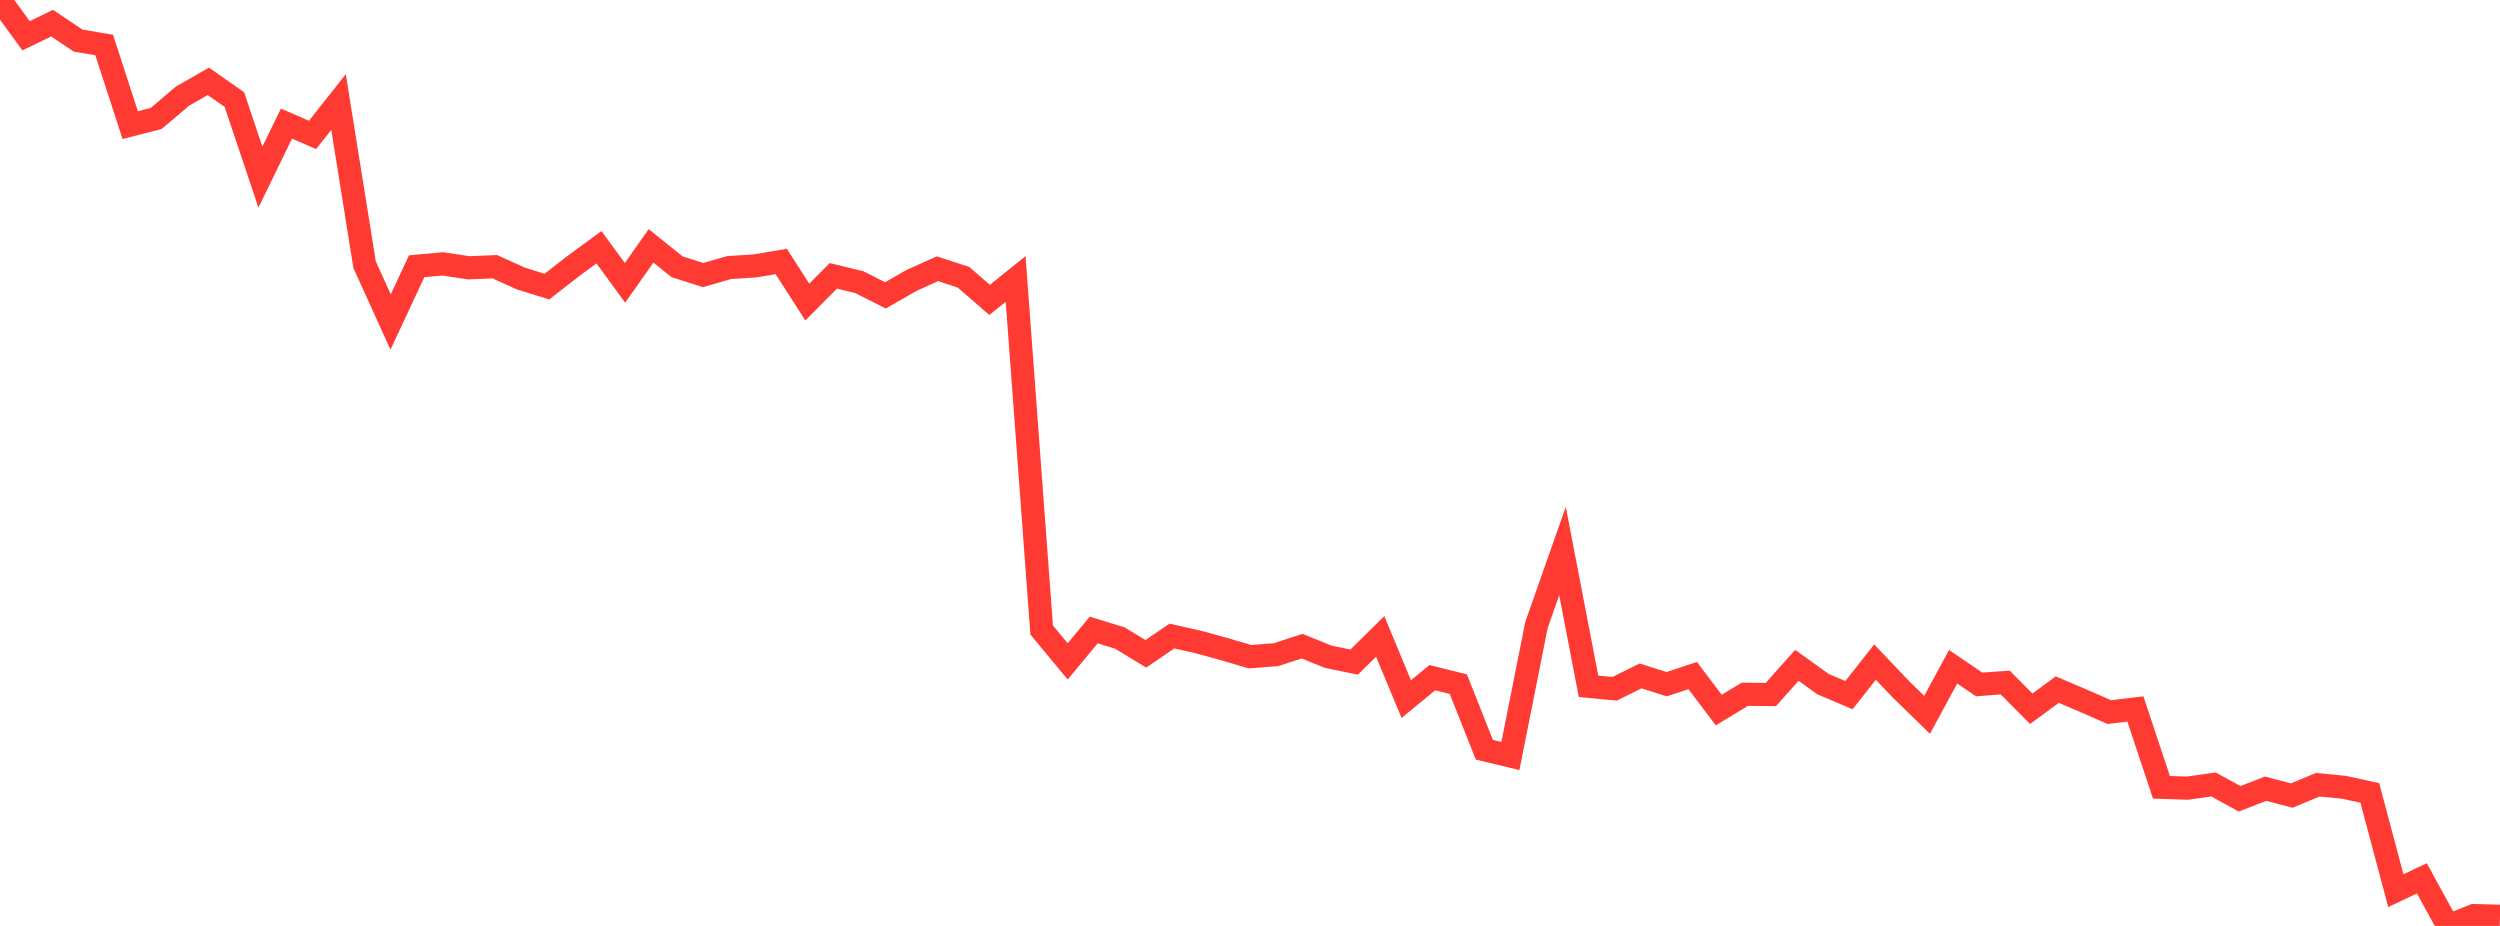 <?xml version="1.0" standalone="no"?>
<!DOCTYPE svg PUBLIC "-//W3C//DTD SVG 1.1//EN" "http://www.w3.org/Graphics/SVG/1.1/DTD/svg11.dtd">

<svg width="135" height="50" viewBox="0 0 135 50" preserveAspectRatio="none" 
  xmlns="http://www.w3.org/2000/svg"
  xmlns:xlink="http://www.w3.org/1999/xlink">


<polyline points="0.0, 0.0 1.406, 1.931 2.812, 1.25 4.219, 2.194 5.625, 2.43 7.031, 6.756 8.438, 6.395 9.844, 5.199 11.25, 4.392 12.656, 5.377 14.062, 9.565 15.469, 6.675 16.875, 7.285 18.281, 5.509 19.688, 14.292 21.094, 17.389 22.5, 14.377 23.906, 14.25 25.312, 14.461 26.719, 14.403 28.125, 15.039 29.531, 15.477 30.938, 14.382 32.344, 13.351 33.75, 15.274 35.156, 13.279 36.562, 14.405 37.969, 14.854 39.375, 14.448 40.781, 14.359 42.188, 14.12 43.594, 16.313 45.0, 14.896 46.406, 15.238 47.812, 15.95 49.219, 15.144 50.625, 14.511 52.031, 14.973 53.438, 16.195 54.844, 15.063 56.25, 34.022 57.656, 35.715 59.062, 34.02 60.469, 34.453 61.875, 35.306 63.281, 34.347 64.688, 34.662 66.094, 35.048 67.5, 35.463 68.906, 35.35 70.312, 34.893 71.719, 35.463 73.125, 35.753 74.531, 34.365 75.938, 37.752 77.344, 36.595 78.75, 36.944 80.156, 40.487 81.562, 40.824 82.969, 33.75 84.375, 29.757 85.781, 37.061 87.188, 37.194 88.594, 36.5 90.0, 36.946 91.406, 36.479 92.812, 38.342 94.219, 37.491 95.625, 37.505 97.031, 35.927 98.438, 36.94 99.844, 37.539 101.25, 35.752 102.656, 37.231 104.062, 38.6 105.469, 36.005 106.875, 36.96 108.281, 36.857 109.688, 38.273 111.094, 37.238 112.5, 37.839 113.906, 38.453 115.312, 38.283 116.719, 42.515 118.125, 42.56 119.531, 42.361 120.938, 43.135 122.344, 42.59 123.75, 42.961 125.156, 42.377 126.562, 42.511 127.969, 42.818 129.375, 48.095 130.781, 47.431 132.188, 50.0 133.594, 49.44 135.0, 49.479" fill="none" stroke="#ff3a33" stroke-width="1.25"/>

</svg>